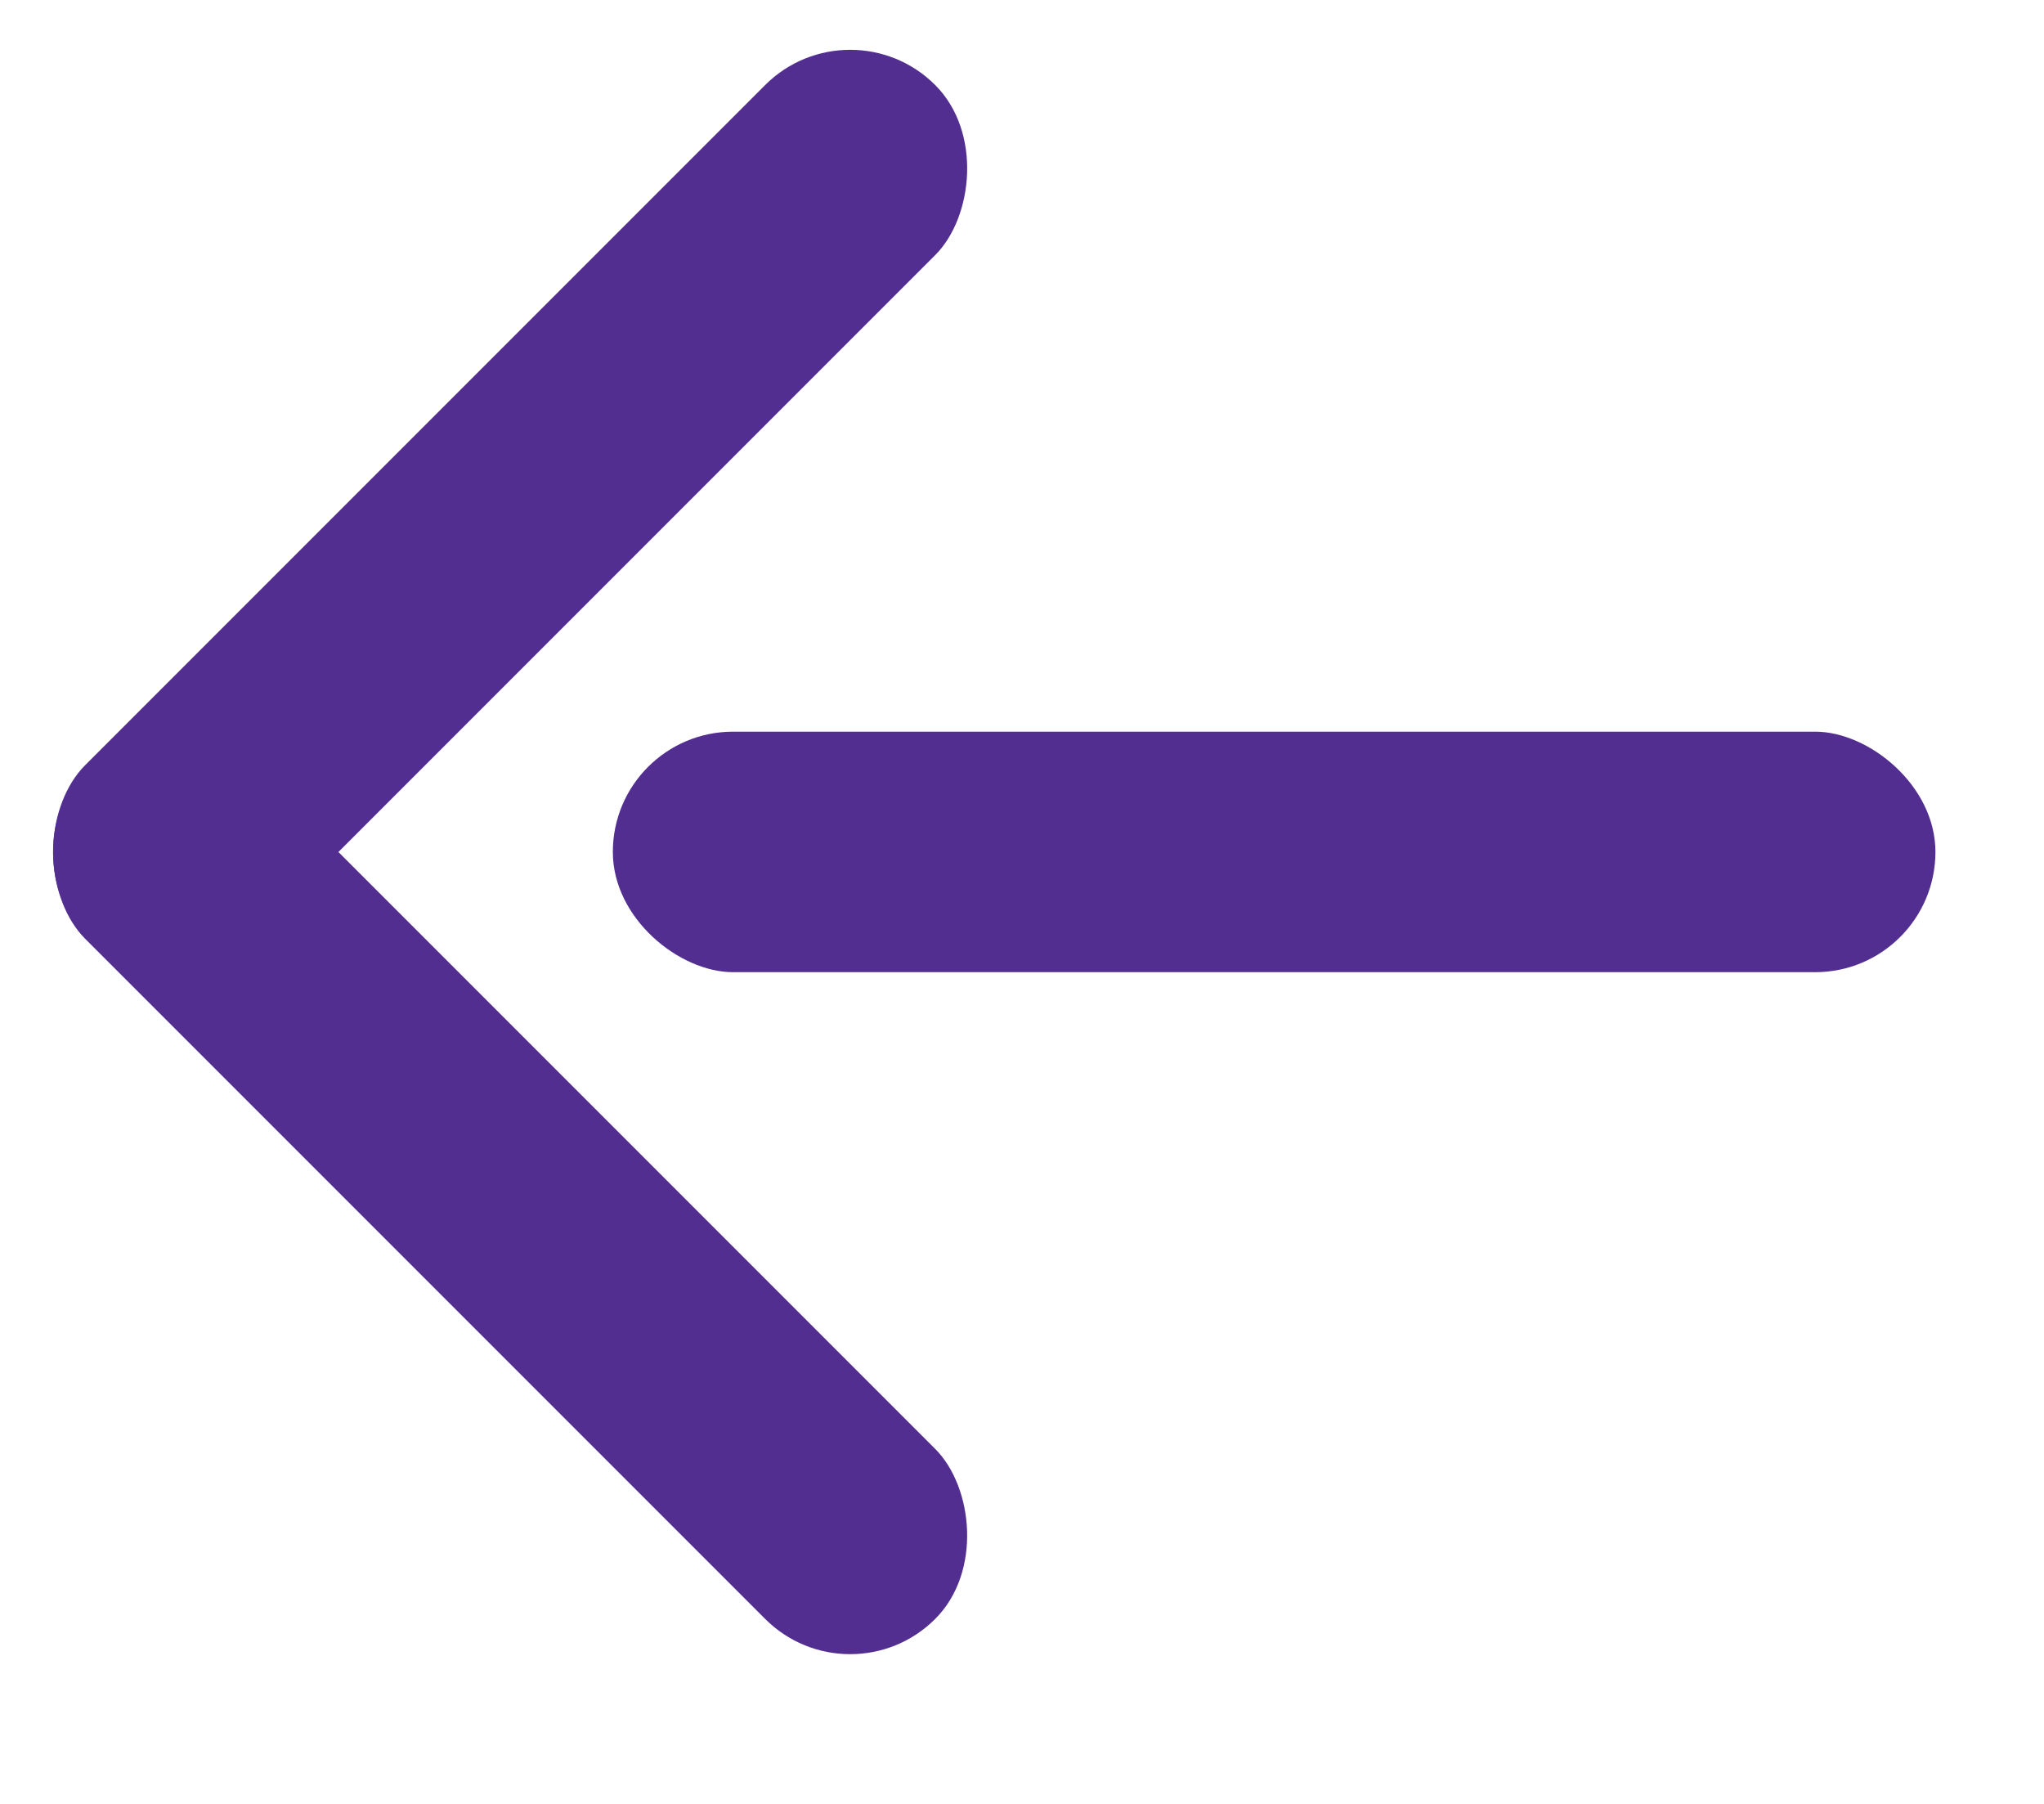 <svg width="17" height="15" viewBox="0 0 17 15" fill="none" xmlns="http://www.w3.org/2000/svg">
<rect x="7.071" width="2" height="10" rx="1" transform="rotate(45 7.071 0)" fill="#522E91"/>
<rect width="2" height="10" rx="1" transform="matrix(0.707 -0.707 -0.707 -0.707 7.071 14.169)" fill="#522E91"/>
<rect width="2" height="11" rx="1" transform="matrix(-7.54979e-08 -1 -1 7.54979e-08 16.097 8.084)" fill="#522E91"/>
</svg>
